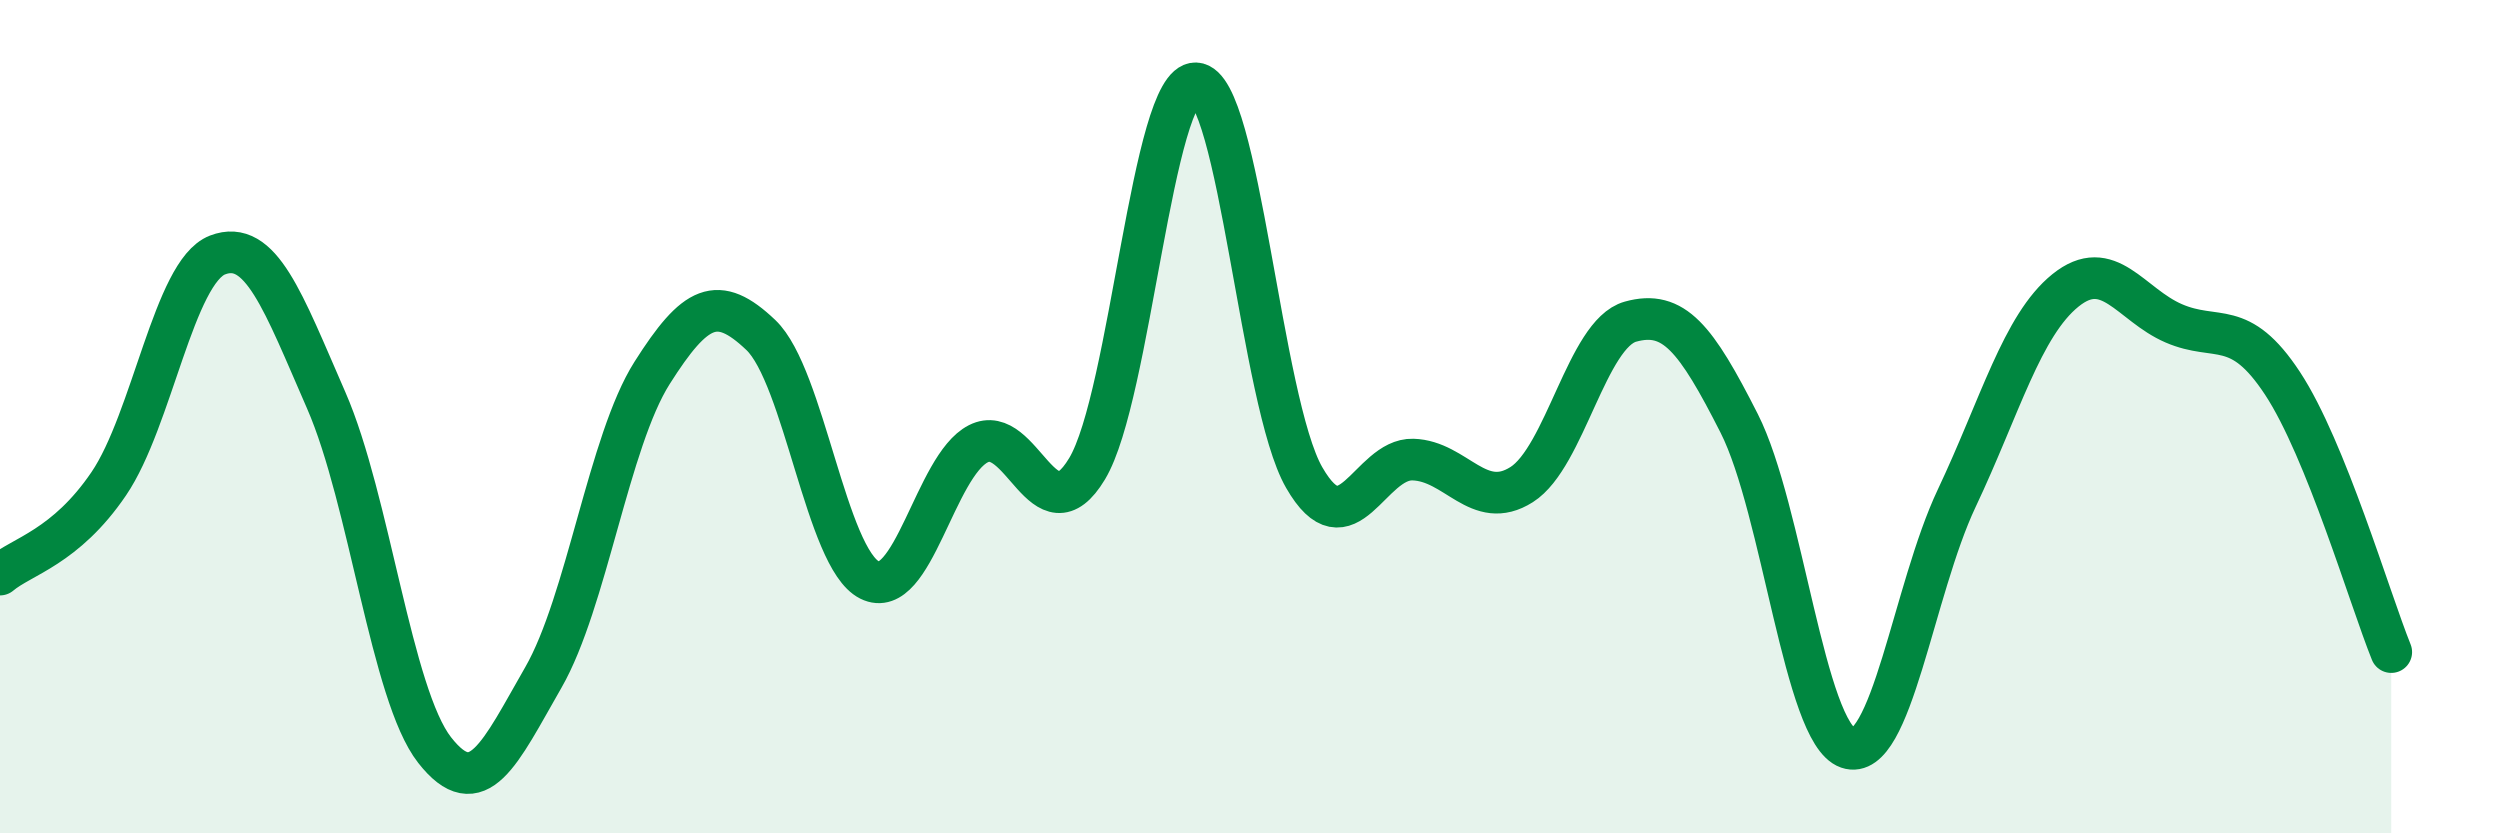 
    <svg width="60" height="20" viewBox="0 0 60 20" xmlns="http://www.w3.org/2000/svg">
      <path
        d="M 0,13.79 C 0.52,13.35 1.57,13.14 2.61,11.61 C 3.65,10.08 4.18,6.52 5.22,6.12 C 6.26,5.72 6.79,7.23 7.83,9.61 C 8.87,11.99 9.39,16.67 10.43,18 C 11.47,19.33 12,18.07 13.04,16.26 C 14.08,14.45 14.61,10.59 15.65,8.95 C 16.69,7.31 17.22,7.05 18.26,8.04 C 19.3,9.03 19.83,13.4 20.87,13.92 C 21.91,14.44 22.44,11.18 23.48,10.65 C 24.52,10.12 25.05,12.98 26.09,11.25 C 27.13,9.52 27.66,1.96 28.7,2 C 29.74,2.04 30.26,9.65 31.3,11.46 C 32.34,13.27 32.87,11 33.91,11.03 C 34.95,11.06 35.48,12.29 36.52,11.63 C 37.56,10.97 38.09,8.01 39.13,7.72 C 40.17,7.43 40.7,8.11 41.74,10.16 C 42.78,12.21 43.31,17.59 44.35,17.95 C 45.39,18.31 45.92,14.16 46.96,11.96 C 48,9.76 48.53,7.81 49.57,6.97 C 50.61,6.13 51.13,7.31 52.17,7.76 C 53.21,8.21 53.74,7.62 54.78,9.2 C 55.82,10.78 56.87,14.36 57.39,15.65L57.39 20L0 20Z"
        fill="#008740"
        opacity="0.1"
        stroke-linecap="round"
        stroke-linejoin="round"
      />
      <path
        d="M 0,13.79 C 0.52,13.35 1.57,13.14 2.61,11.61 C 3.65,10.08 4.18,6.52 5.22,6.12 C 6.26,5.72 6.79,7.23 7.83,9.61 C 8.87,11.99 9.39,16.67 10.43,18 C 11.47,19.33 12,18.07 13.04,16.26 C 14.08,14.45 14.61,10.59 15.65,8.95 C 16.69,7.31 17.22,7.05 18.26,8.04 C 19.3,9.03 19.83,13.4 20.87,13.92 C 21.91,14.44 22.44,11.18 23.48,10.65 C 24.52,10.12 25.05,12.98 26.09,11.25 C 27.13,9.52 27.66,1.96 28.7,2 C 29.74,2.04 30.26,9.65 31.3,11.46 C 32.34,13.27 32.87,11 33.91,11.03 C 34.95,11.06 35.48,12.29 36.52,11.63 C 37.56,10.97 38.09,8.01 39.13,7.72 C 40.17,7.43 40.7,8.11 41.74,10.16 C 42.78,12.21 43.31,17.59 44.35,17.95 C 45.39,18.31 45.92,14.16 46.96,11.96 C 48,9.76 48.53,7.81 49.57,6.97 C 50.61,6.13 51.13,7.31 52.17,7.76 C 53.21,8.21 53.74,7.62 54.78,9.2 C 55.82,10.78 56.87,14.36 57.39,15.65"
        stroke="#008740"
        stroke-width="1"
        fill="none"
        stroke-linecap="round"
        stroke-linejoin="round"
      />
    </svg>
  